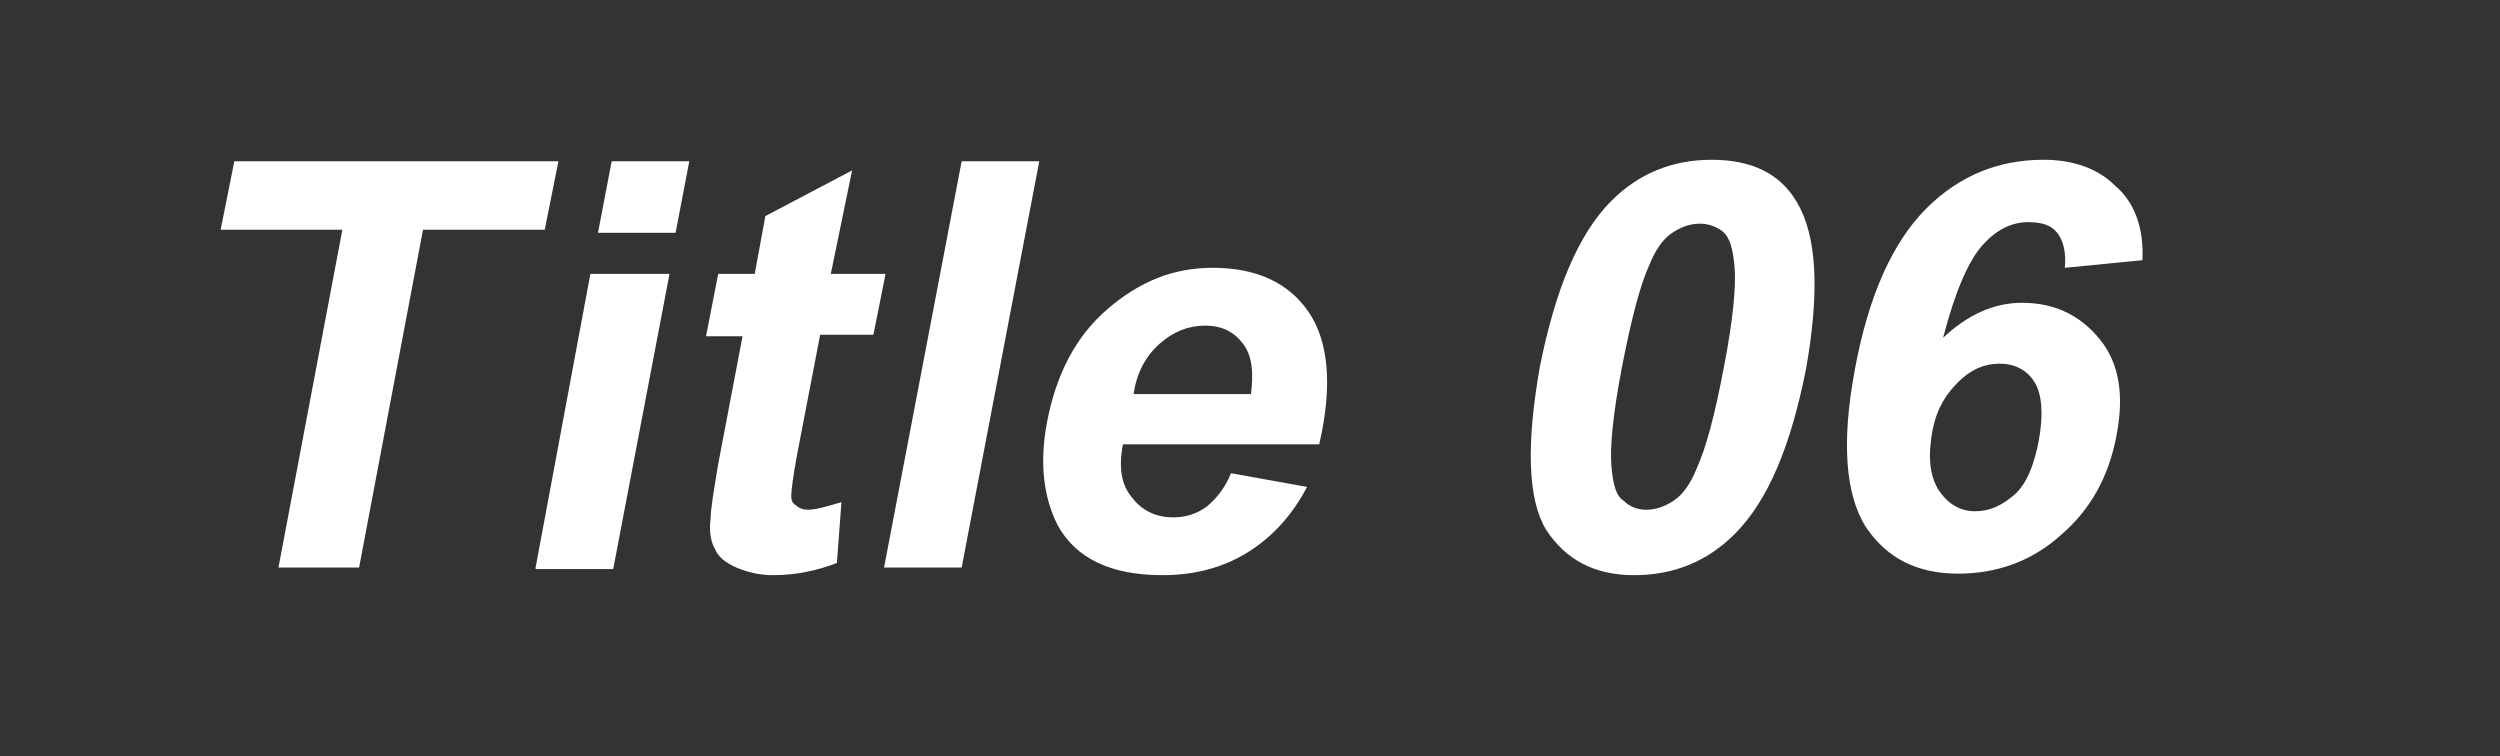 <?xml version="1.0" encoding="utf-8"?>
<!-- Generator: Adobe Illustrator 25.0.1, SVG Export Plug-In . SVG Version: 6.00 Build 0)  -->
<svg version="1.1" id="レイヤー_1" xmlns="http://www.w3.org/2000/svg" xmlns:xlink="http://www.w3.org/1999/xlink" x="0px"
	 y="0px" width="164.3px" height="49.7px" viewBox="0 0 164.3 49.7" style="enable-background:new 0 0 164.3 49.7;"
	 xml:space="preserve">
<rect x="0" y="0" width="164.3" height="49.7" fill="#333333" stroke="none"/>
<style type="text/css">
	.st0{fill:#FFFFFF;}
</style>
<g>
	<g>
		<path class="st0" d="M18.3,37.3l4.2-22.2h-8l0.9-4.5h21.3l-0.9,4.5h-8l-4.2,22.2H18.3z"/>
		<path class="st0" d="M35.2,37.3L38.8,18H44l-3.7,19.4H35.2z M39.3,15.3l0.9-4.7h5.1l-0.9,4.7H39.3z"/>
		<path class="st0" d="M58.2,18L57.4,22h-3.5l-1.5,7.8c-0.3,1.6-0.4,2.5-0.4,2.8c0,0.3,0.1,0.5,0.3,0.6c0.2,0.2,0.5,0.3,0.8,0.3
			c0.5,0,1.2-0.2,2.2-0.5L55,37c-1.3,0.5-2.7,0.8-4.2,0.8c-0.9,0-1.7-0.2-2.4-0.5c-0.7-0.3-1.2-0.7-1.4-1.2c-0.3-0.5-0.4-1.2-0.3-2
			c0-0.6,0.2-1.8,0.5-3.6l1.6-8.4h-2.4l0.8-4.1h2.4l0.7-3.8l5.7-3L54.6,18H58.2z"/>
		<path class="st0" d="M58.1,37.3l5.1-26.7h5.1l-5.1,26.7H58.1z"/>
		<path class="st0" d="M80.9,31.1l5,0.9c-1,1.9-2.3,3.3-3.9,4.3c-1.6,1-3.5,1.5-5.6,1.5c-3.4,0-5.7-1.1-6.9-3.3
			c-0.9-1.8-1.2-4-0.7-6.7c0.6-3.2,1.9-5.7,4-7.5s4.3-2.7,6.9-2.7c2.9,0,5,1,6.3,2.9c1.3,1.9,1.6,4.8,0.7,8.7H73.8
			c-0.3,1.5-0.1,2.7,0.6,3.5c0.6,0.8,1.5,1.3,2.7,1.3c0.8,0,1.5-0.2,2.2-0.7C79.9,32.8,80.5,32.1,80.9,31.1z M82.2,26
			c0.2-1.5,0.1-2.6-0.5-3.4c-0.6-0.8-1.4-1.2-2.5-1.2c-1.1,0-2.1,0.4-3,1.2c-0.9,0.8-1.5,1.9-1.7,3.3H82.2z"/>
		<path class="st0" d="M112.5,10.5c2.6,0,4.5,0.9,5.6,2.8c1.3,2.2,1.5,5.8,0.6,10.9c-1,5.1-2.5,8.7-4.7,10.9c-1.8,1.8-4,2.7-6.6,2.7
			c-2.6,0-4.5-1-5.8-3c-1.2-2-1.3-5.6-0.4-10.7c1-5,2.5-8.7,4.7-10.9C107.7,11.4,109.9,10.5,112.5,10.5z M111.7,14.7
			c-0.6,0-1.2,0.2-1.8,0.6c-0.6,0.4-1.1,1.1-1.5,2.1c-0.6,1.3-1.2,3.6-1.8,6.7c-0.6,3.1-0.8,5.3-0.7,6.5c0.1,1.2,0.3,2,0.8,2.3
			c0.4,0.4,0.9,0.6,1.5,0.6s1.2-0.2,1.8-0.6c0.6-0.4,1.1-1.1,1.5-2.1c0.6-1.3,1.2-3.5,1.8-6.7c0.6-3.1,0.8-5.3,0.7-6.5
			s-0.3-2-0.8-2.4C112.8,14.9,112.3,14.7,111.7,14.7z"/>
		<path class="st0" d="M140.8,17.1l-5.1,0.5c0.1-1-0.1-1.8-0.5-2.3c-0.4-0.5-1-0.7-1.9-0.7c-1.1,0-2.1,0.5-3,1.5
			c-0.9,1-1.8,3-2.6,6.1c1.6-1.5,3.3-2.3,5.2-2.3c2.1,0,3.8,0.8,5.1,2.4s1.6,3.7,1.1,6.3c-0.5,2.7-1.7,4.9-3.7,6.6
			c-1.9,1.7-4.2,2.5-6.7,2.5c-2.7,0-4.7-1-6.1-3.1c-1.3-2.1-1.6-5.5-0.7-10.3c0.9-4.9,2.5-8.4,4.7-10.6c2.2-2.2,4.8-3.2,7.7-3.2
			c2,0,3.6,0.6,4.7,1.7C140.3,13.3,140.9,15,140.8,17.1z M127,28.3c-0.3,1.7-0.2,2.9,0.4,3.9c0.6,0.9,1.4,1.4,2.4,1.4
			c1,0,1.8-0.4,2.6-1.1c0.8-0.7,1.3-2,1.6-3.6c0.3-1.7,0.2-3-0.3-3.8c-0.5-0.8-1.3-1.2-2.3-1.2c-1,0-1.9,0.4-2.7,1.2
			S127.3,26.8,127,28.3z"/>
	</g>
</g>
</svg>
